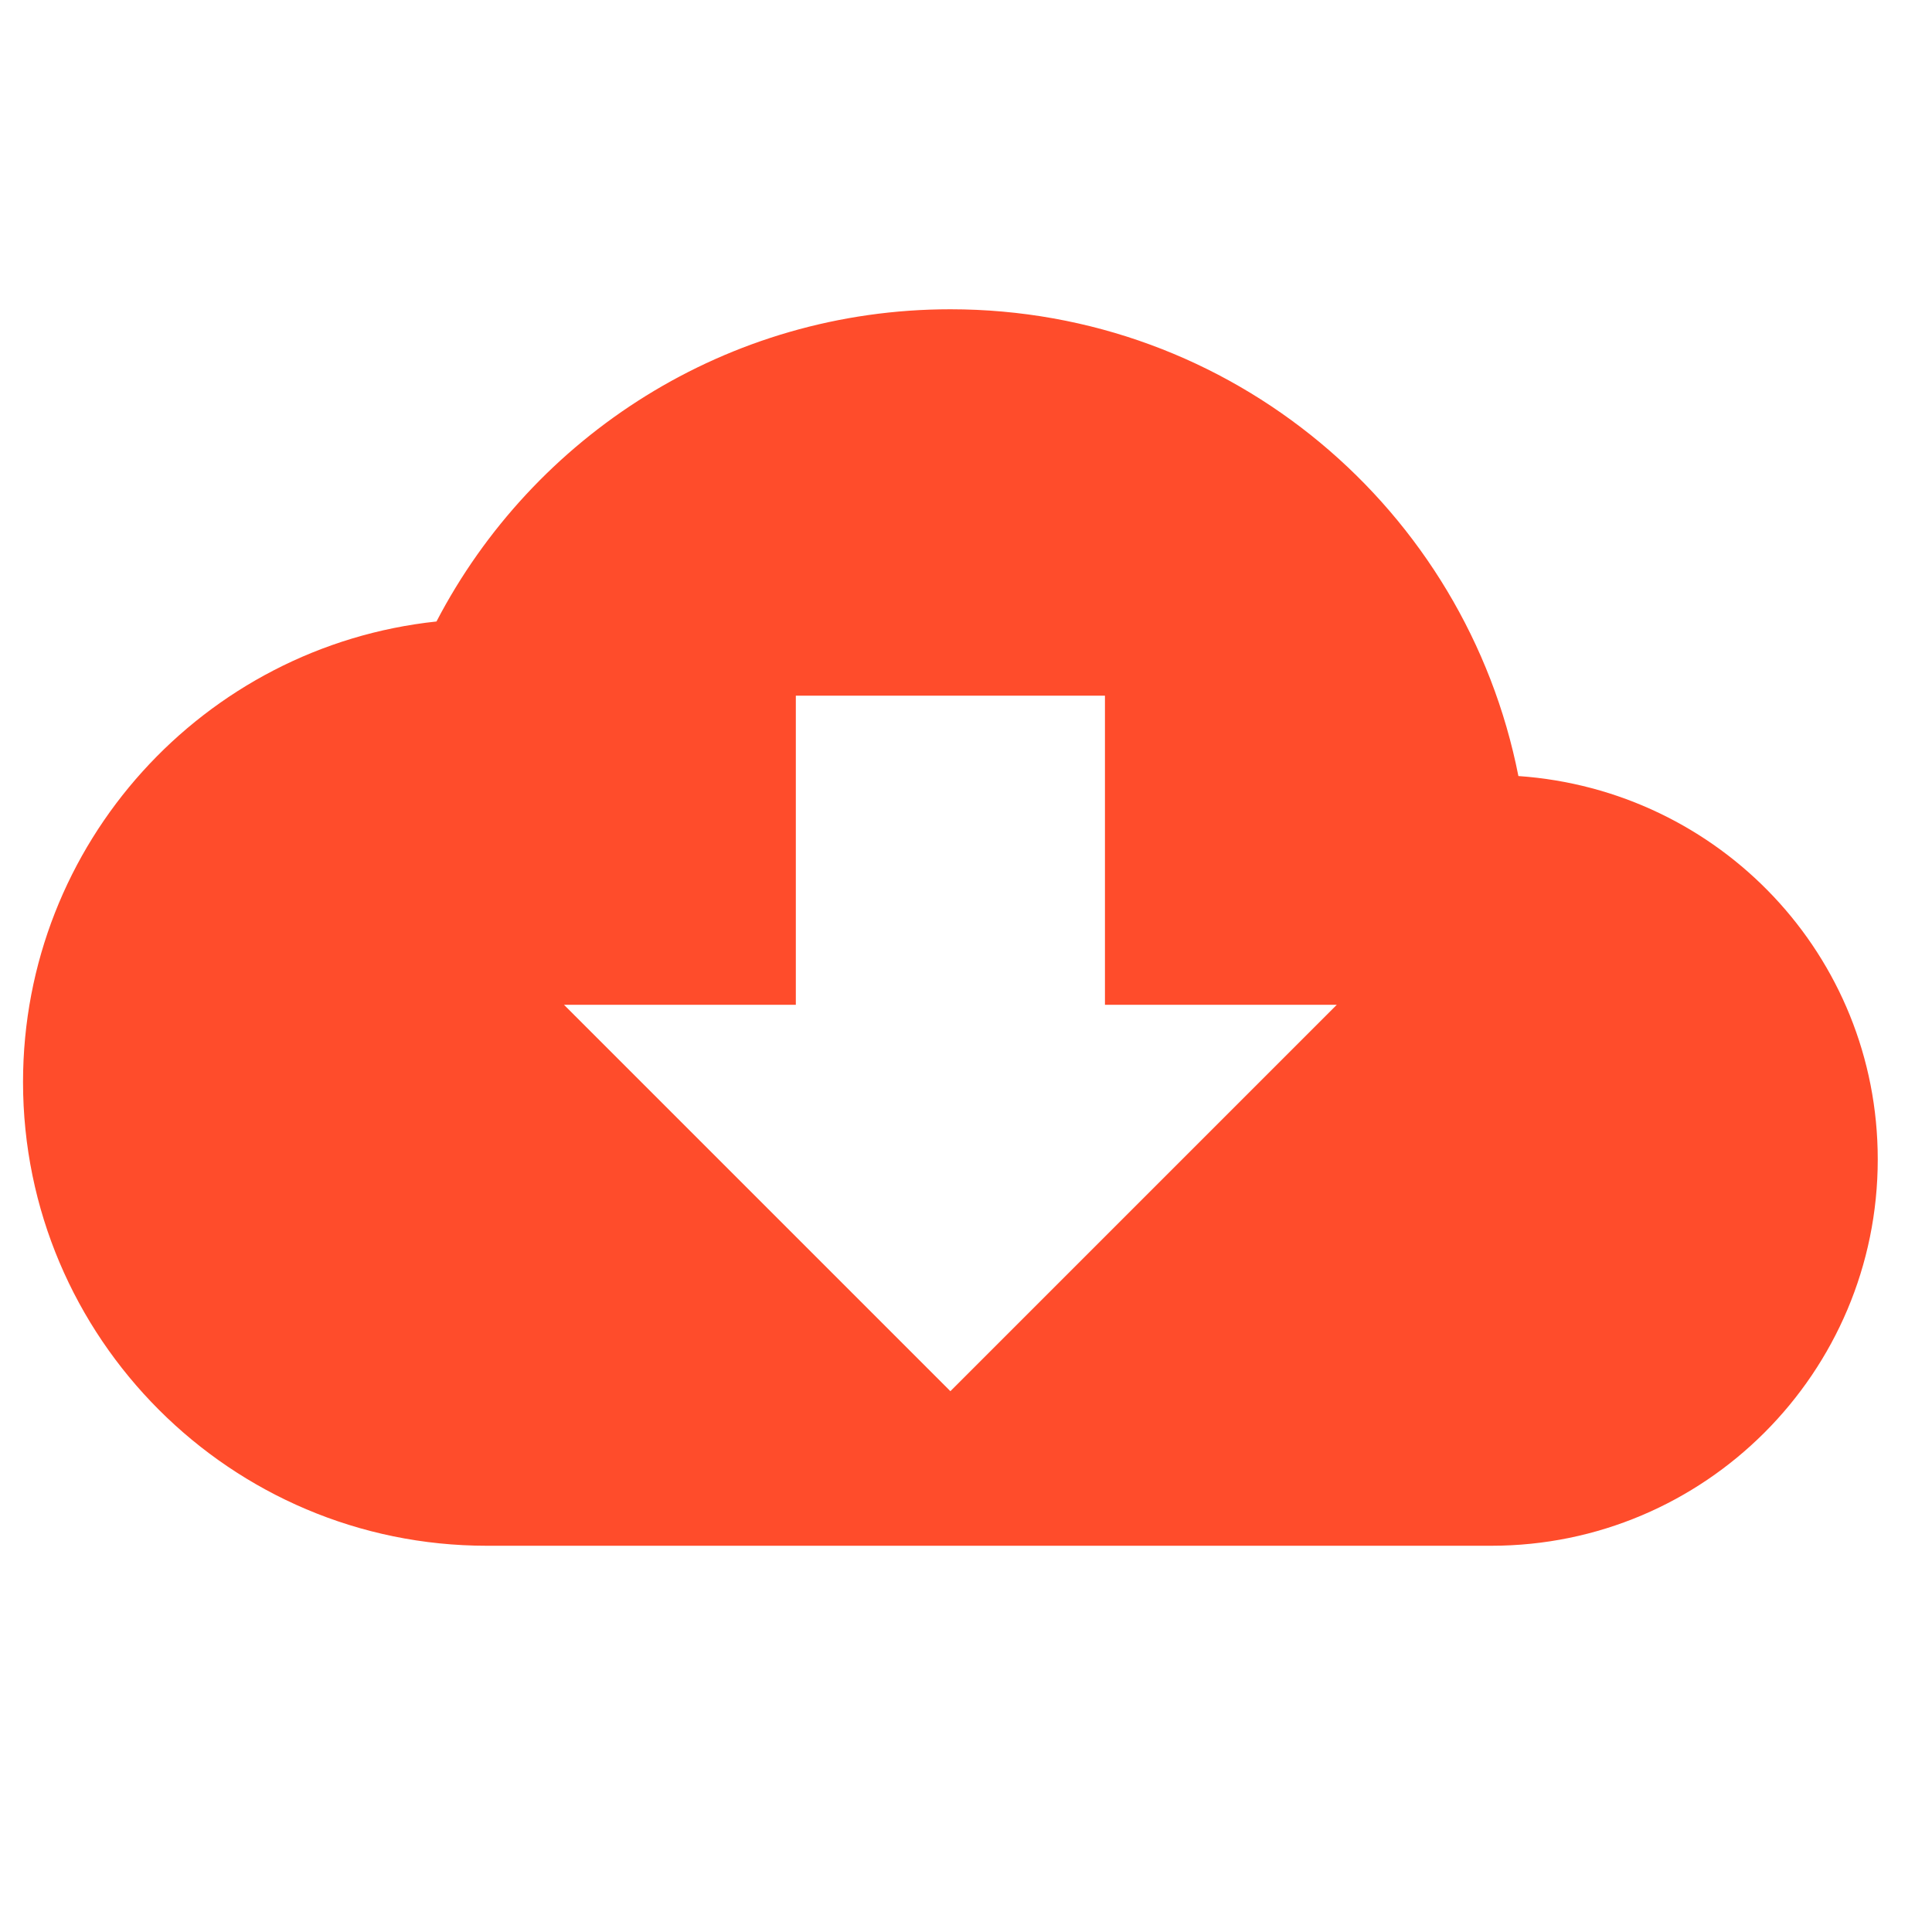 <svg width="25" height="25" viewBox="0 0 25 25" fill="none" xmlns="http://www.w3.org/2000/svg">
<g clip-path="url(#clip0_4154_51525)">
<path d="M19.648 10.042C18.968 6.592 15.938 4.002 12.298 4.002C9.408 4.002 6.898 5.642 5.648 8.042C2.638 8.362 0.298 10.912 0.298 14.002C0.298 17.312 2.988 20.002 6.298 20.002H19.298C22.058 20.002 24.298 17.762 24.298 15.002C24.298 12.362 22.248 10.222 19.648 10.042ZM17.298 13.002L12.298 18.002L7.298 13.002H10.298V9.002H14.298V13.002H17.298Z" fill="#FF4C2B"/>
</g>
<defs>
<clipPath id="clip0_4154_51525">
<rect width="24" height="24" fill="white" transform="translate(0.298 0.002)"/>
</clipPath>
</defs>
</svg>
